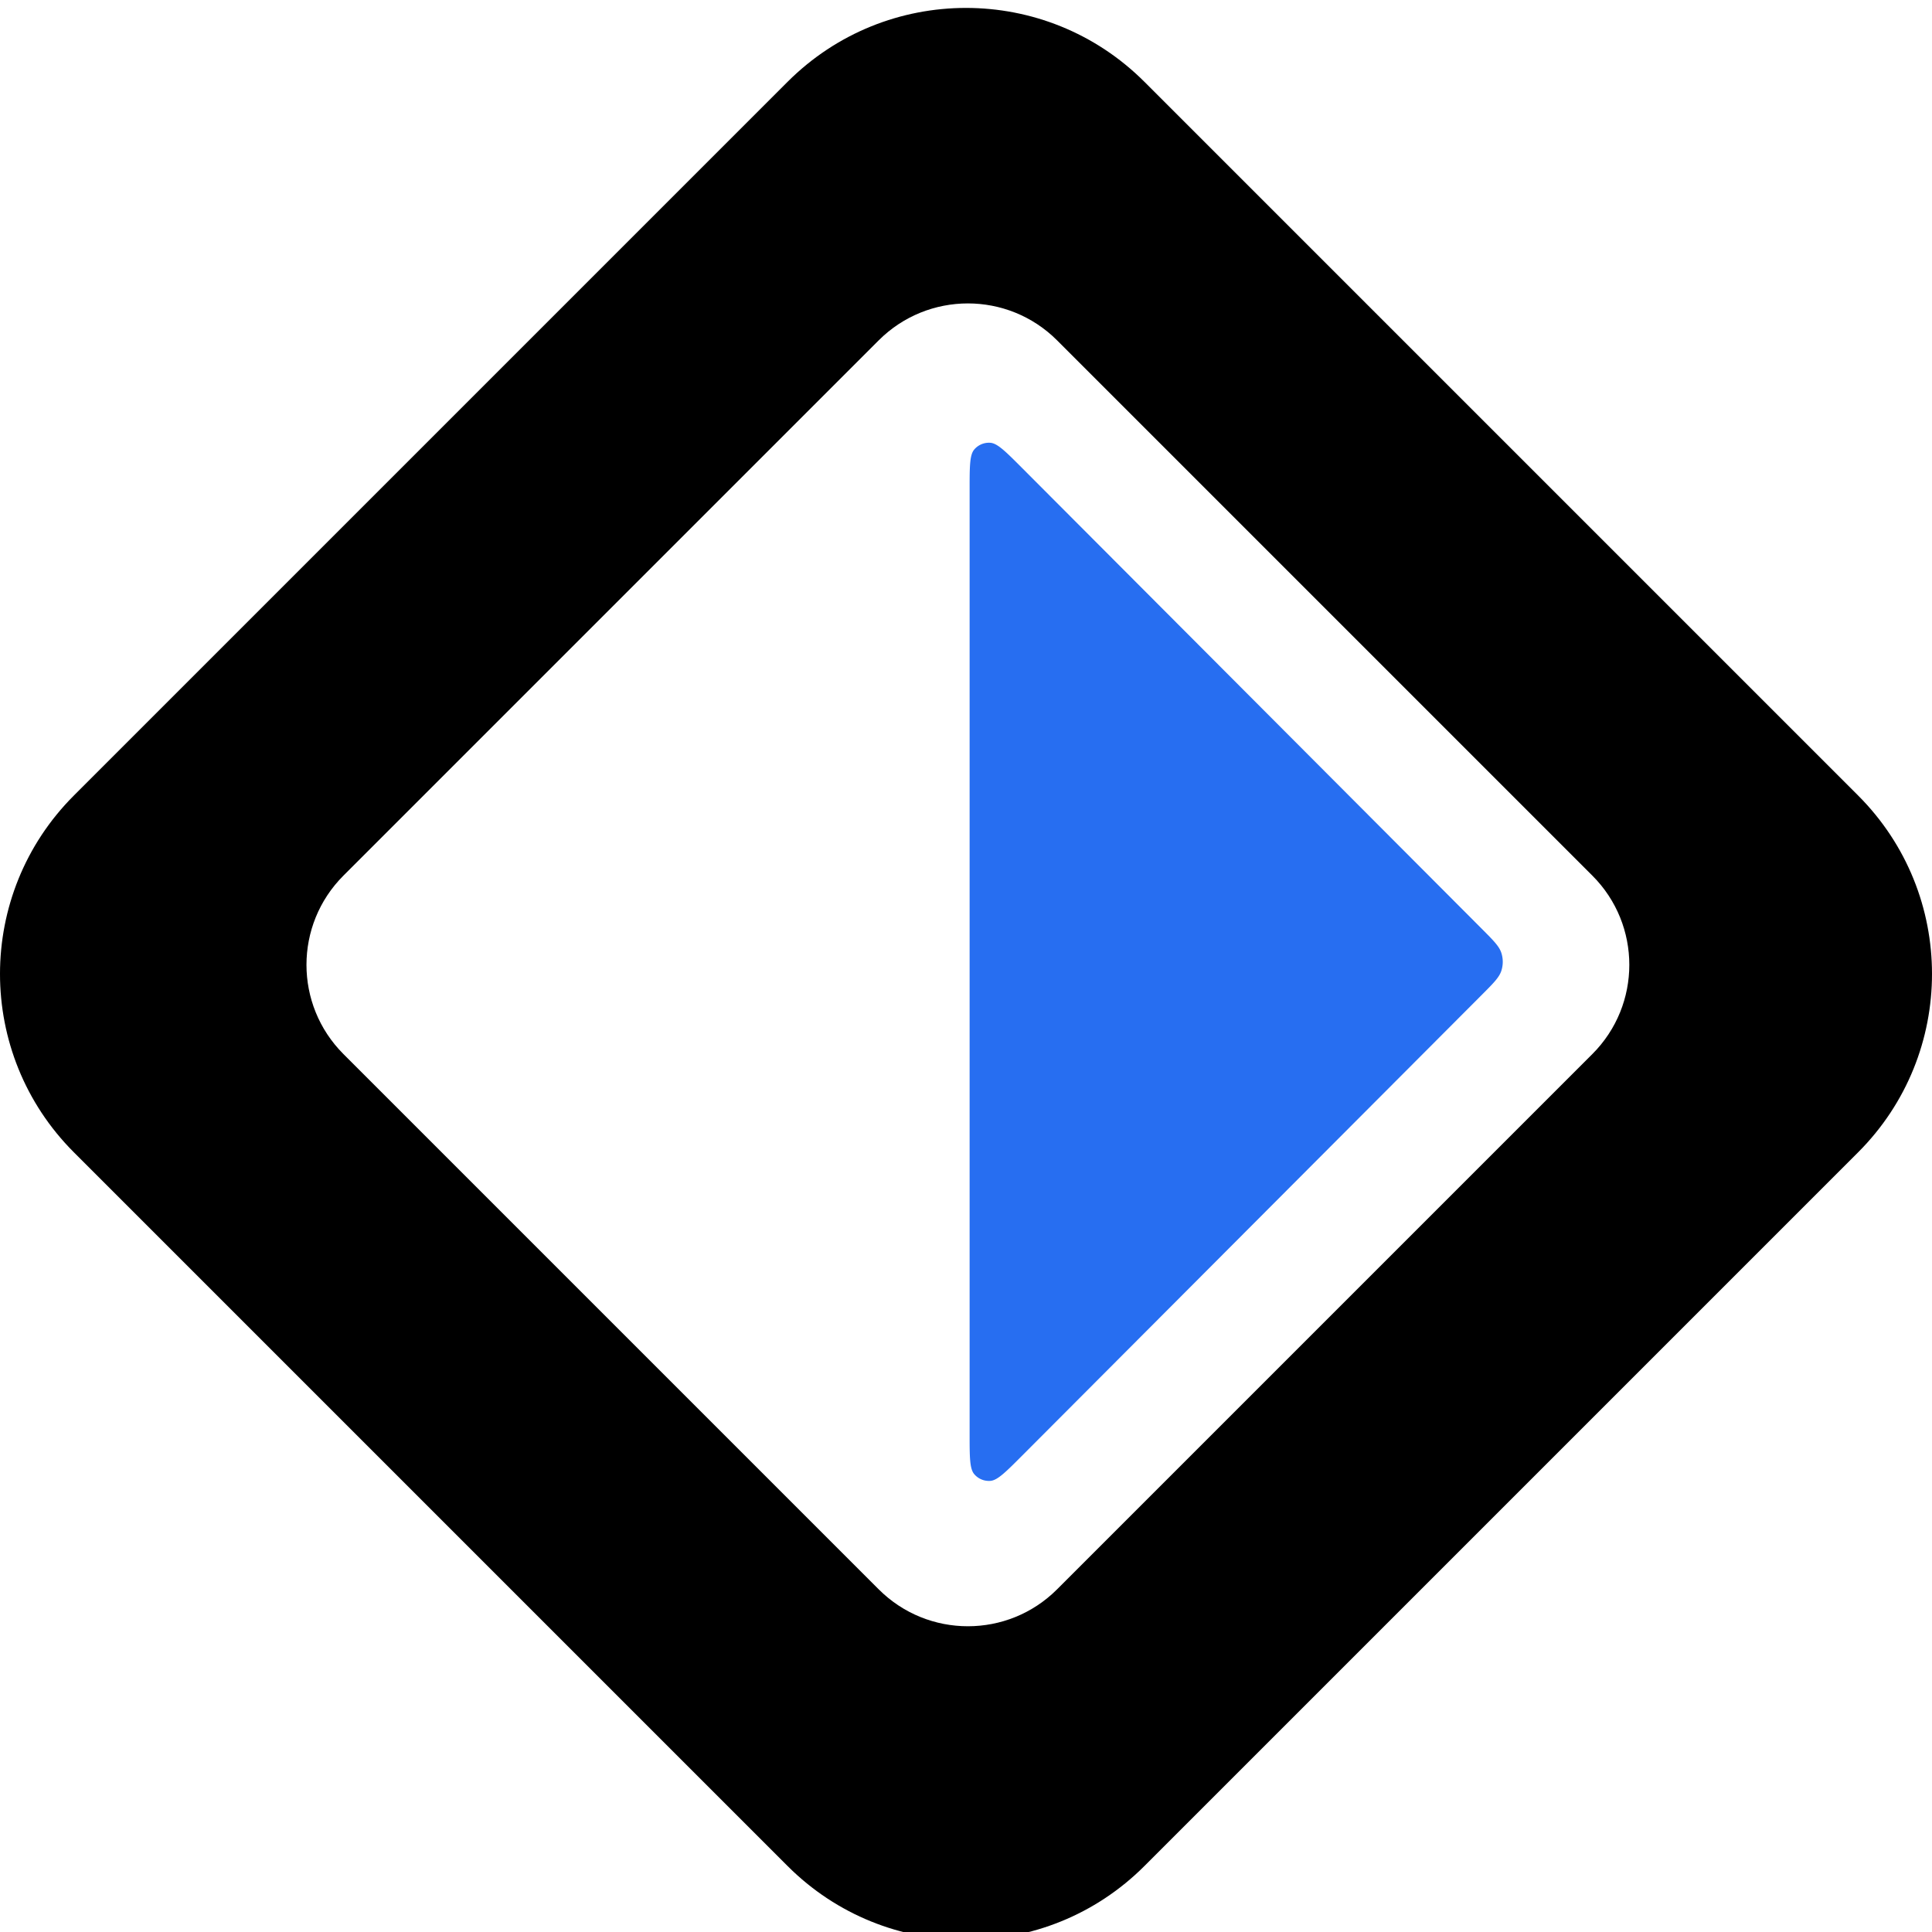 <svg viewBox="0 0 200 200" fill="none" xmlns="http://www.w3.org/2000/svg">
  <path d="M100.374 50.735c0-2.426 0-3.64.479-4.201a1.995 1.995 0 0 1 1.676-.696c.734.058 1.59.916 3.301 2.631l47.586 47.701c1.187 1.19 1.78 1.785 2.002 2.47a3.005 3.005 0 0 1 0 1.857c-.222.686-.815 1.28-2.002 2.47l-47.586 47.701c-1.711 1.715-2.567 2.573-3.301 2.631a1.994 1.994 0 0 1-1.676-.696c-.479-.561-.479-1.775-.479-4.201V50.735z" fill="#276EF1"/>
  <path fill-rule="evenodd" clip-rule="evenodd" d="M118.47 8.47c-10.201-10.2-26.74-10.2-36.94 0L7.65 82.35c-10.2 10.2-10.2 26.739 0 36.939l73.88 73.88c10.2 10.201 26.739 10.201 36.94 0l73.88-73.88c10.2-10.2 10.2-26.739 0-36.94L118.47 8.47zm-9.039 26.765c-5.1-5.1-13.37-5.1-18.47 0l-55.41 55.41c-5.1 5.1-5.1 13.369 0 18.469l55.41 55.41c5.1 5.1 13.37 5.1 18.47 0l55.41-55.41c5.1-5.1 5.1-13.37 0-18.47l-55.41-55.41z" fill="#000"/>
</svg>
